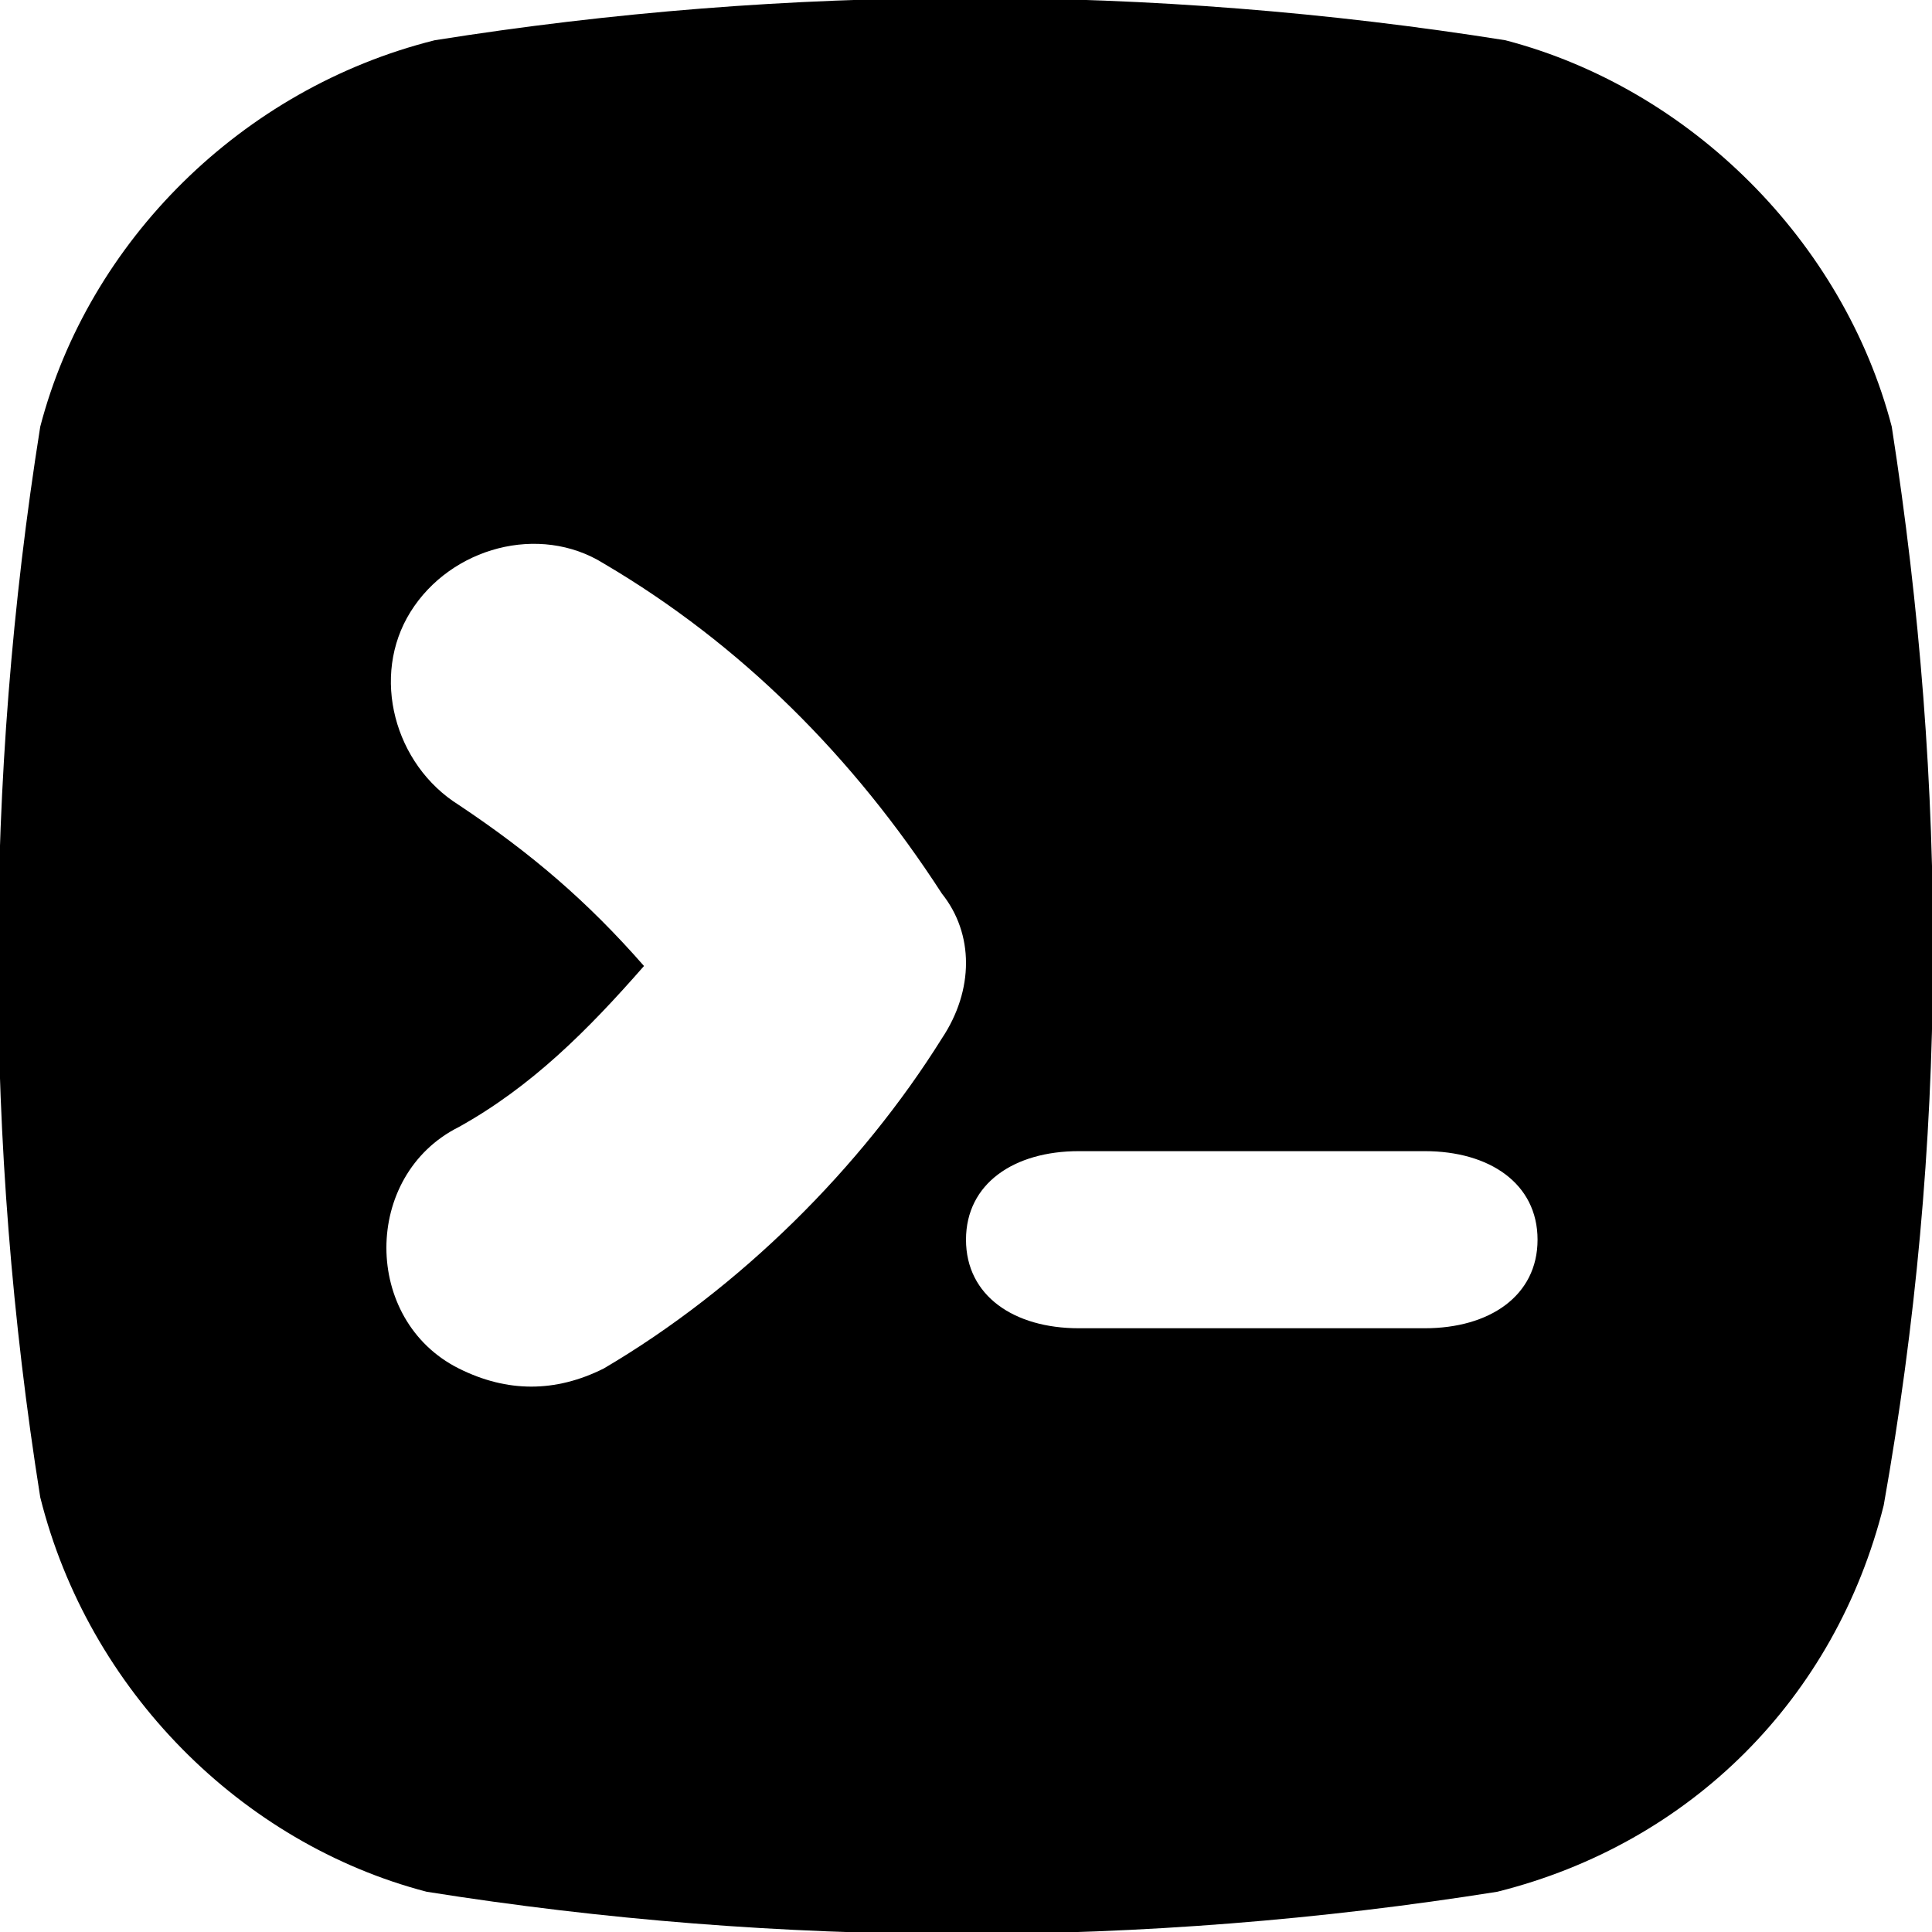<svg xmlns="http://www.w3.org/2000/svg" viewBox="0 0 24 24" class="icon" fill="currentColor">
    <path d="M23.5 5.3C22.9 3 21 1.1 18.7.5 14.3-.2 9.8-.2 5.4.5 3 1.1 1.1 3 .5 5.3c-.7 4.4-.7 8.9 0 13.3.6 2.4 2.5 4.3 4.8 4.9 4.4.7 8.9.7 13.3 0 2.4-.6 4.2-2.4 4.8-4.8.8-4.5.8-8.9.1-13.4zm-11.8 7.6c-1 1.6-2.5 3.1-4.2 4.1-.6.3-1.2.3-1.8 0s-.9-.9-.9-1.5.3-1.2.9-1.5c.9-.5 1.6-1.2 2.3-2-.7-.8-1.4-1.4-2.3-2-.8-.5-1.1-1.6-.6-2.4S6.7 6.5 7.5 7c1.7 1 3.1 2.4 4.2 4.1.4.5.4 1.2 0 1.8zm6 3.6h-4.3c-.8 0-1.4-.4-1.4-1.1 0-.7.6-1.1 1.4-1.1h4.3c.8 0 1.4.4 1.4 1.1 0 .7-.6 1.1-1.4 1.1z"/>
</svg>
